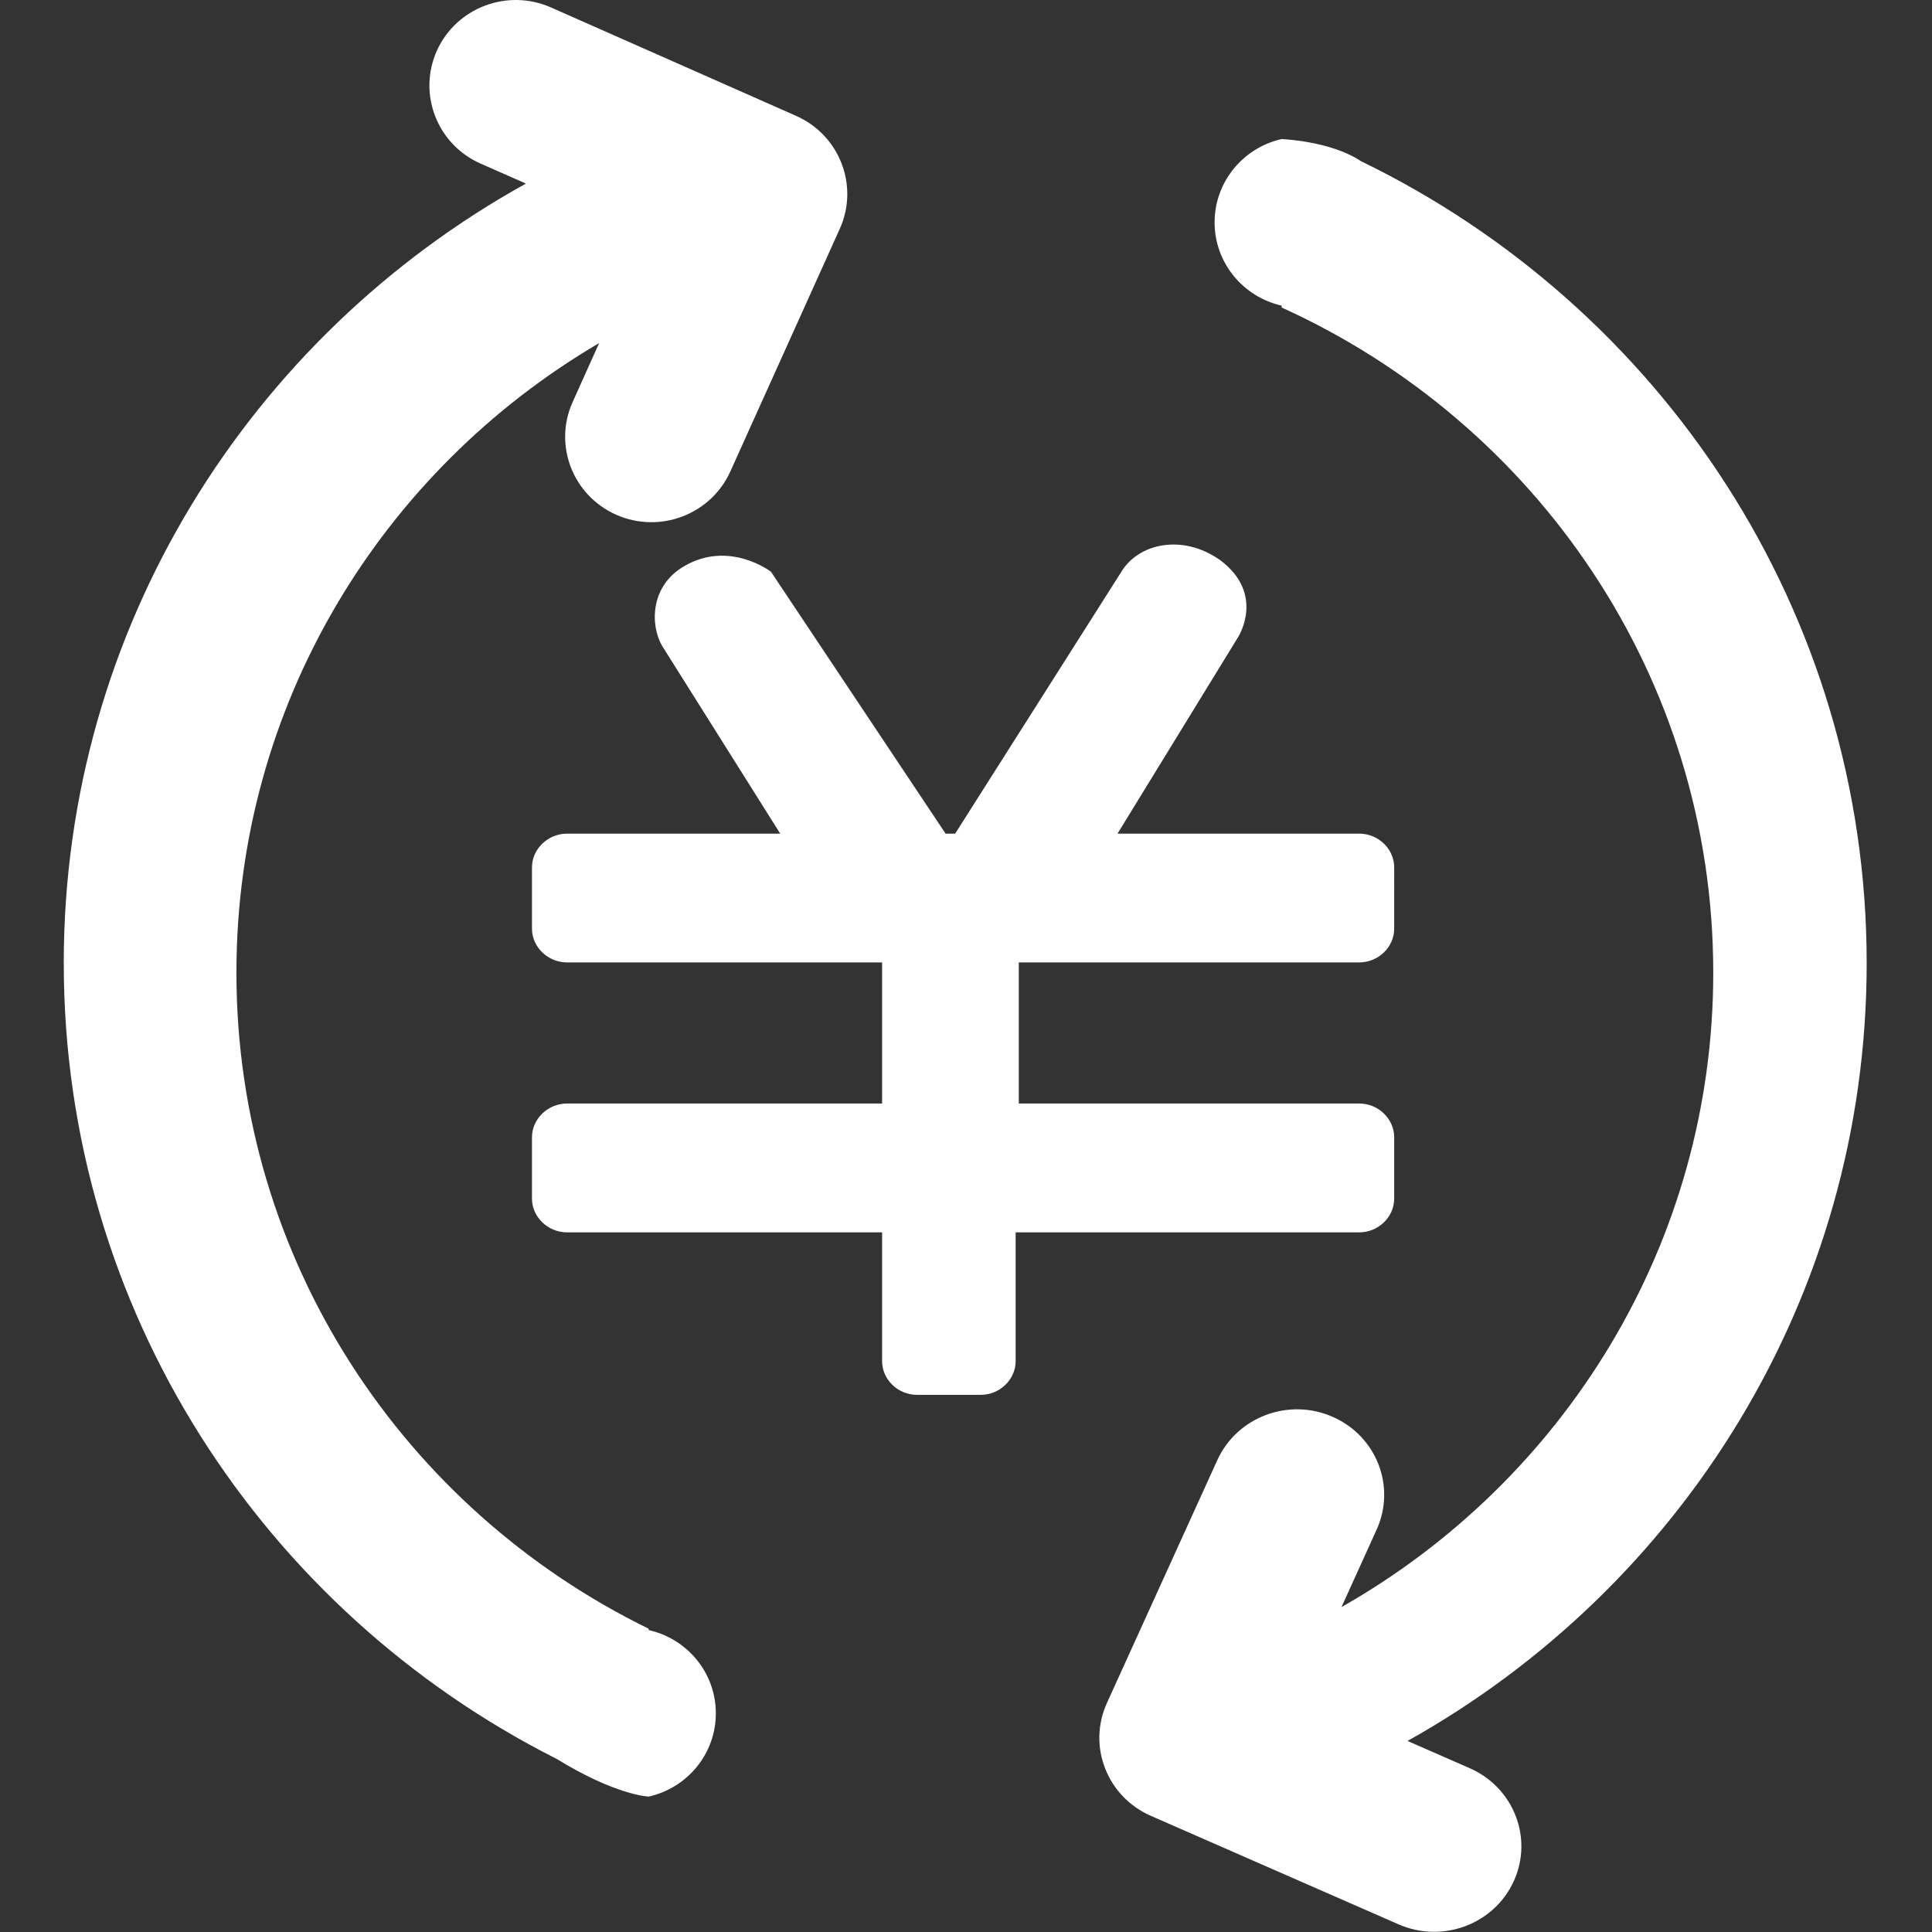 <?xml version="1.0" standalone="no"?><!DOCTYPE svg PUBLIC "-//W3C//DTD SVG 1.1//EN" "http://www.w3.org/Graphics/SVG/1.1/DTD/svg11.dtd"><svg t="1488613309471" class="icon" style="" viewBox="0 0 1024 1024" version="1.1" xmlns="http://www.w3.org/2000/svg" p-id="26117" xmlns:xlink="http://www.w3.org/1999/xlink" width="100" height="100"><rect x="0" y="0" width="1024" height="1024" fill="#333333" stroke="none"/><defs><style type="text/css"></style></defs><path d="M738.952 635.281l0-32.495c0-9.764-8.4-17.896-18.532-17.896L539.981 584.89l0-74.788 180.44 0c10.132 0 18.532-8.135 18.532-17.866L738.953 459.743c0-9.765-8.4-17.896-18.532-17.896L592.307 441.847l63.99-104.287c0 0 14.598-22.828-9.799-40.826-19.993-13.997-43.125-8.6-52.125 6.266l-88.119 138.846-5.067 0-92.586-138.846c0 0-21.863-16.731-45.591-3.135-18.664 10.532-18.399 31.628-12.064 42.493l62.59 99.488L300.55 441.846c-10.132 0-18.596 8.131-18.596 17.896l0 32.495c0 9.73 8.464 17.866 18.596 17.866l166.976 0 0 74.788L300.55 584.89c-10.132 0-18.596 8.131-18.596 17.896l0 32.495c0 9.764 8.464 17.896 18.596 17.896l166.976 0 0 68.257c0 9.767 8.399 17.865 18.531 17.865l33.727 0c10.133 0 18.532-8.097 18.532-17.865l0-68.257 182.104 0C730.552 653.177 738.952 645.046 738.952 635.281zM989.38 510.47c0-186.74-109.317-348.082-268.026-425.037-15.998-10.733-42.062-11.732-42.062-11.732-20.328 4.6-35.527 22.597-35.527 44.158 0 21.53 15.2 39.528 35.527 44.128l0 0.998c134.981 61.158 228.769 195.938 228.769 352.513 0 143.978-79.39 269.493-197.039 336.282l18.597-40.992c10.4-22.866 0-49.661-23.327-59.856-23.264-10.234-50.595 0.03-61.059 22.895l-58.525 128.749c-10.396 22.861 0 49.691 23.329 59.886l131.249 57.493c23.327 10.199 50.659-0.065 61.056-22.93 10.4-22.832-0.065-49.658-23.396-59.857l-32.929-14.431C891.262 841.585 989.38 687.407 989.38 510.47zM343.812 863.981l0-0.733c-129.448-63.192-218.502-195.14-218.502-347.749 0-142.045 77.189-266.161 192.239-333.649l-14 31.163c-10.333 22.828 0 49.592 23.065 59.822 23.062 10.199 50.126-0.065 60.454-22.896l58.06-128.715c10.264-22.828-0.132-49.626-23.198-59.822L292.019 3.944c-23.062-10.199-50.126 0.069-60.458 22.896-10.264 22.864 0.068 49.66 23.131 59.859l24.064 10.598C132.644 178.219 33.792 332.893 33.792 510.47c0 184.07 106.185 343.548 261.226 421.769 31.598 19.428 48.795 19.995 48.795 19.995 20.395-4.566 35.595-22.563 35.595-44.129C379.408 886.544 364.207 868.546 343.812 863.981z" p-id="26118" fill="#ffffff"></path></svg>